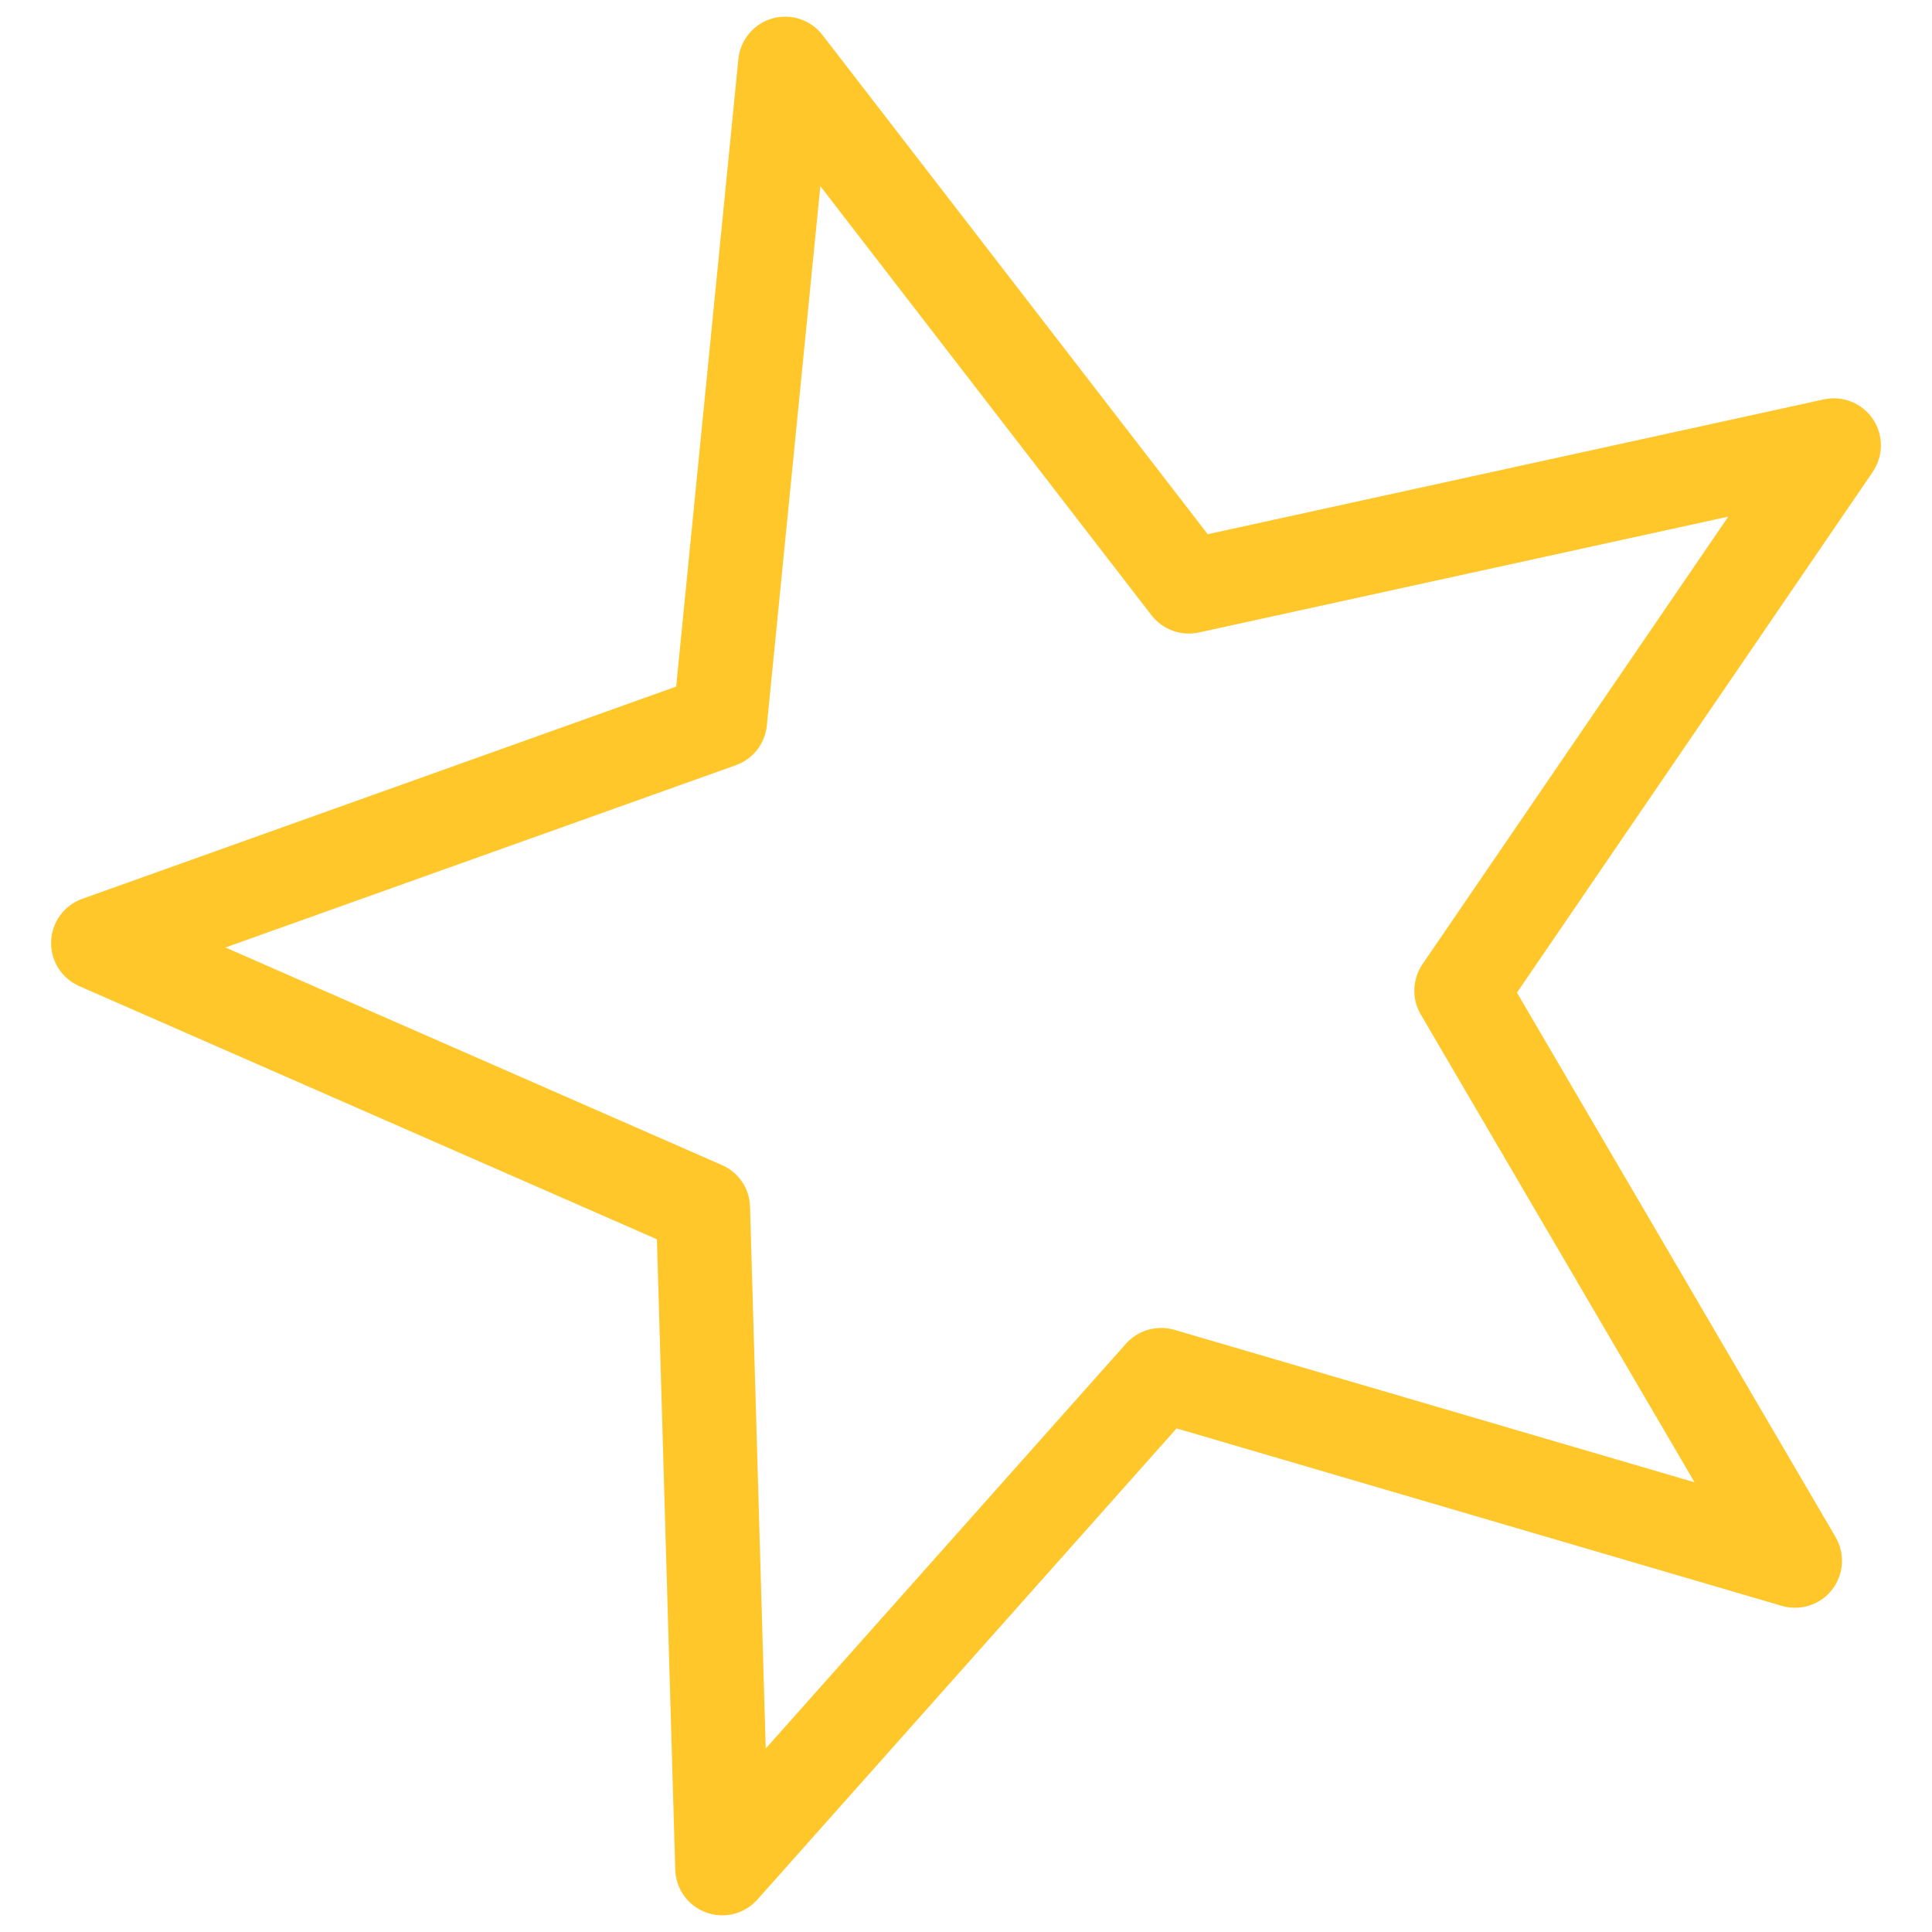 <?xml version="1.0" encoding="UTF-8"?><svg id="Calque_1" xmlns="http://www.w3.org/2000/svg" viewBox="0 0 500 500"><defs><style>.cls-1{fill:#ffc729;stroke-width:0px;}</style></defs><path class="cls-1" d="M297.17,344.14c2.17-.62,4.51-.64,6.77.02l134.61,39.46-70.86-121.08c-2.38-4.06-2.19-9.13.46-13.02l79.13-115.82-137.04,29.99c-4.59.99-9.35-.74-12.23-4.45l-85.71-111.07-13.84,139.6c-.46,4.68-3.58,8.67-8.01,10.26l-132.11,47.18,128.49,56.31c4.33,1.88,7.16,6.08,7.28,10.8l4.06,140.2,93.25-104.79c1.57-1.76,3.58-2.98,5.75-3.6M467.9,415.61c-2.17.62-4.51.64-6.79-.02l-156.61-45.92-108.5,121.95c-3.31,3.72-8.57,5.05-13.24,3.33-4.7-1.7-7.86-6.08-8.01-11.07l-4.74-163.15L20.51,255.21c-4.57-2.01-7.47-6.58-7.28-11.57.17-4.99,3.37-9.35,8.07-11.03l153.69-54.92L191.09,15.27c.5-4.95,3.97-9.11,8.75-10.49,4.8-1.37,9.95.31,13,4.26l99.72,129.21,159.45-34.89c4.86-1.06,9.89.95,12.69,5.09,2.79,4.14,2.77,9.56-.04,13.68l-92.07,134.76,82.45,140.89c2.52,4.3,2.17,9.71-.91,13.64-1.61,2.07-3.81,3.5-6.23,4.2"/></svg>